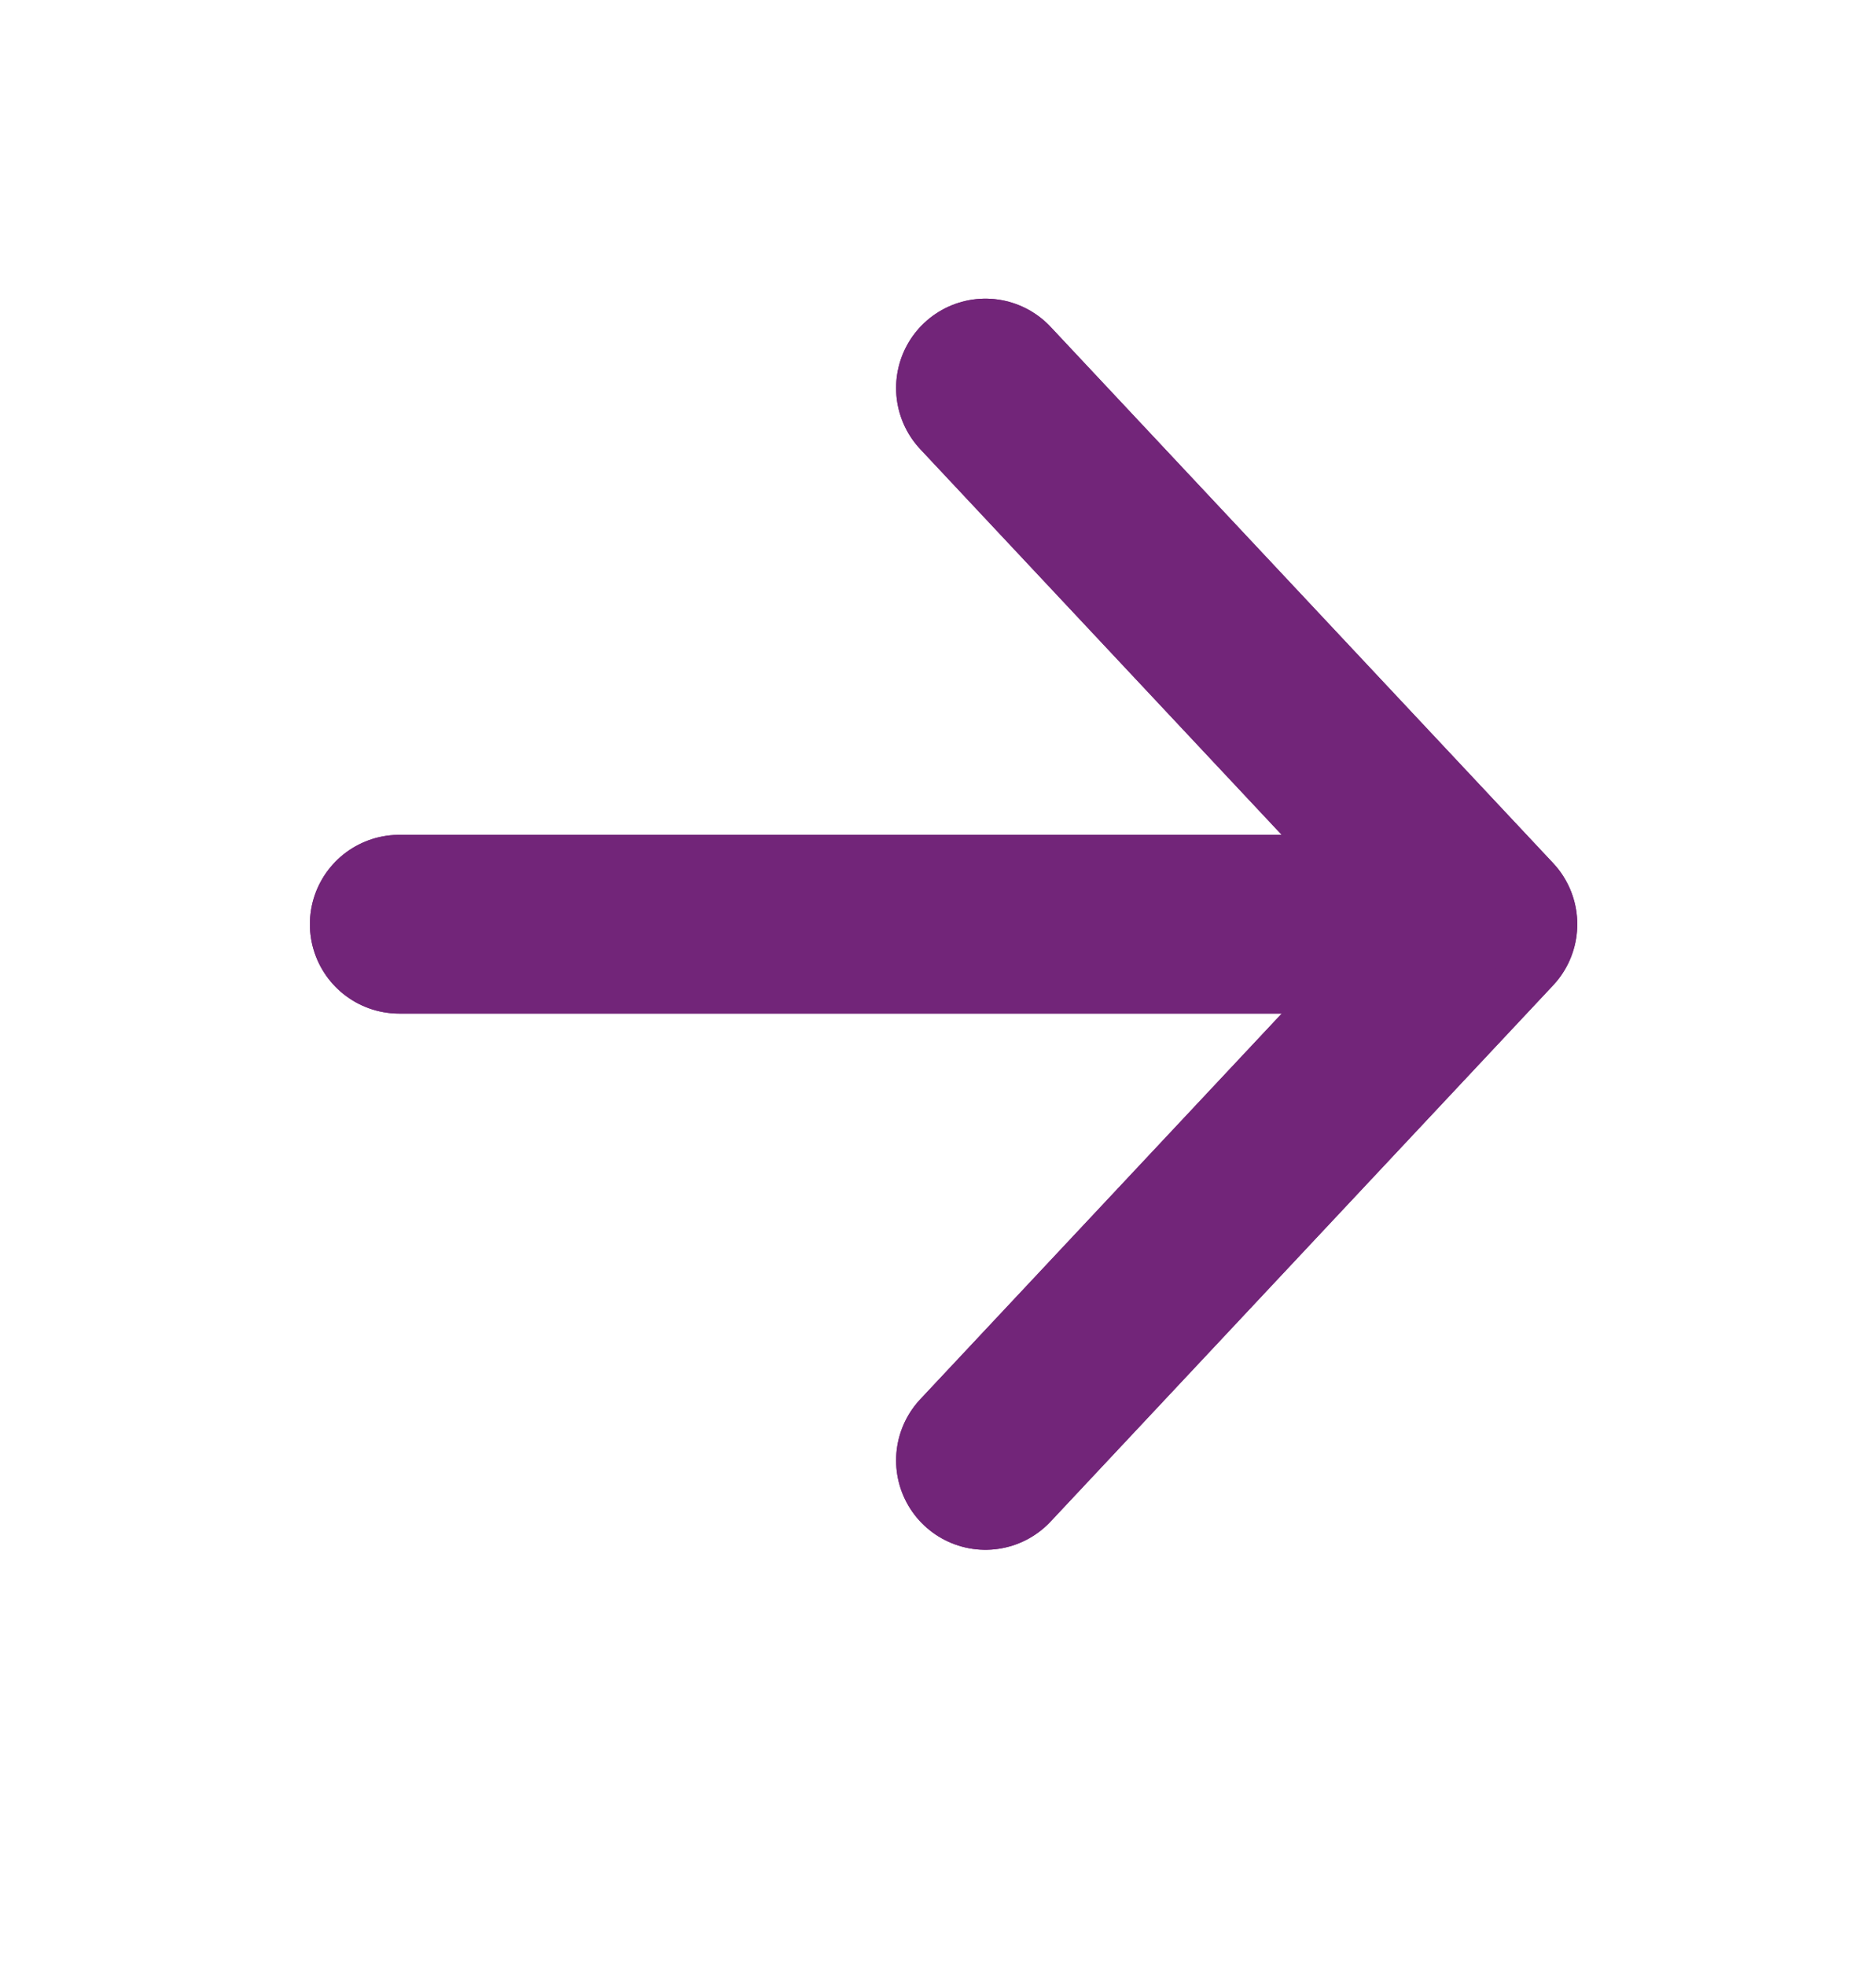 <svg width="21" height="22" viewBox="0 0 21 22" fill="none" xmlns="http://www.w3.org/2000/svg">
<path d="M11.031 4.342L16.656 10.342L11.031 16.342" stroke="#722579" stroke-width="2" stroke-linecap="round" stroke-linejoin="round"/>
<path d="M15.875 10.342H4.469" stroke="#722579" stroke-width="2" stroke-linecap="round" stroke-linejoin="round"/>
<path d="M11.031 4.342L16.656 10.342L11.031 16.342" stroke="#722579" stroke-width="2" stroke-linecap="round" stroke-linejoin="round"/>
<path d="M15.875 10.342H4.469" stroke="#722579" stroke-width="2" stroke-linecap="round" stroke-linejoin="round"/>
</svg>
